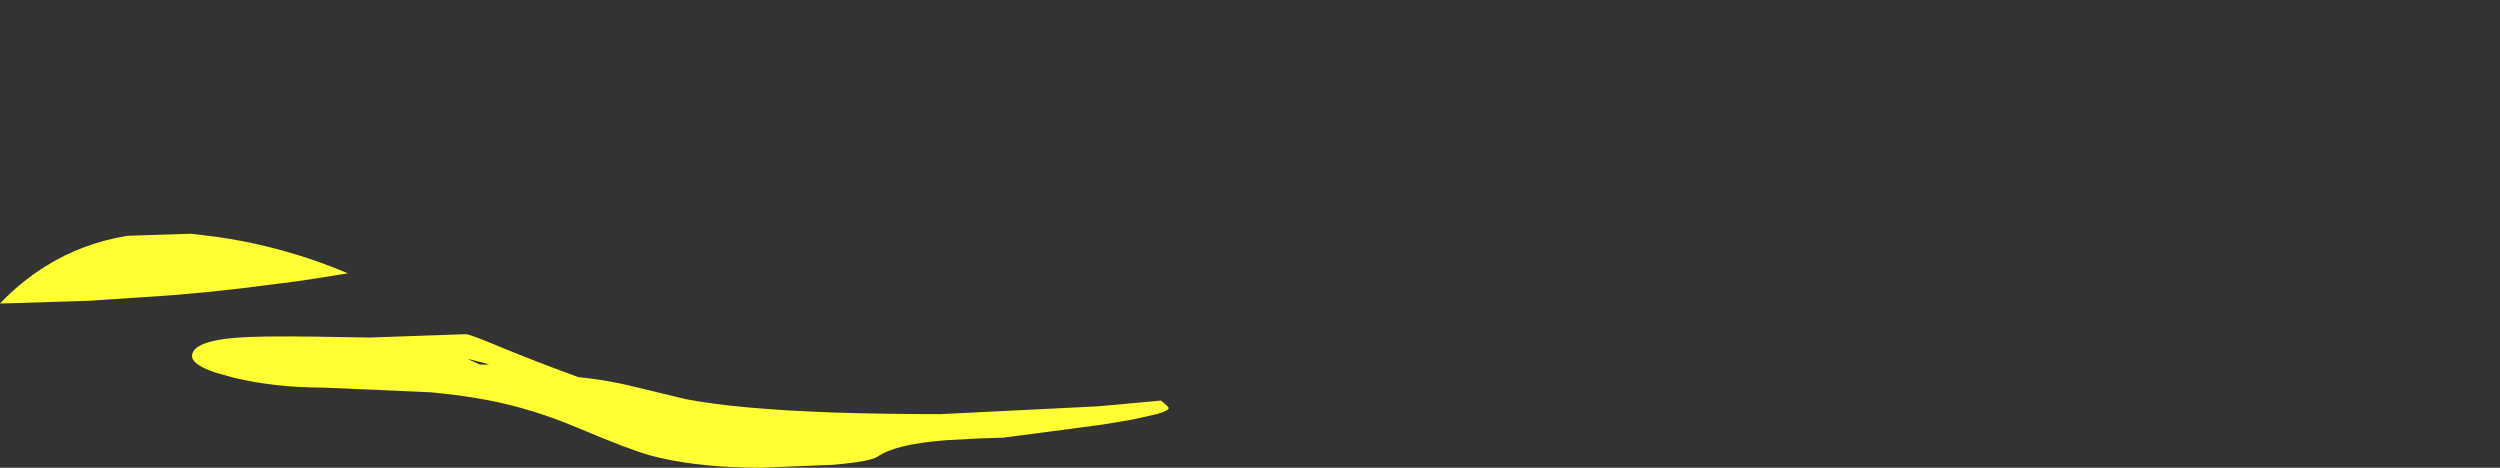 <?xml version="1.0" encoding="UTF-8" standalone="no"?>
<svg xmlns:xlink="http://www.w3.org/1999/xlink" height="158.8px" width="848.8px" xmlns="http://www.w3.org/2000/svg">
  <rect width="100%" height="100%" fill="#333333" stroke="none"/>
  <g transform="matrix(1.0, 0.0, 0.0, 1.0, -270.6, 17.8)">
    <path d="M429.2 104.0 L429.2 104.0 429.4 104.1 Q429.45 104.1 429.5 104.1 430.4 104.3 431.25 104.5 432.15 104.75 433.0 104.95 L433.8 105.15 Q434.2 105.25 434.55 105.35 434.8 105.4 435.05 105.45 435.35 105.55 435.65 105.65 436.15 105.8 436.65 105.95 436.75 106.0 436.8 106.0 436.7 106.0 436.6 106.0 436.5 106.0 436.4 106.0 436.15 106.0 435.9 106.0 434.85 106.0 433.8 106.0 L433.6 106.0 Q432.95 105.7 432.3 105.4 L430.4 104.55 Q430.0 104.35 429.6 104.2 429.4 104.1 429.2 104.0 M335.8 103.1 L335.8 103.1 Q335.8 104.45 337.45 105.7 339.4 107.25 343.75 108.7 346.9 109.6 350.0 110.45 364.1 113.8 380.4 113.8 L417.05 115.4 Q427.5 116.4 436.2 118.05 451.3 120.95 466.6 127.4 484.3 134.85 491.1 136.75 504.85 140.5 524.0 140.95 L529.2 141.0 Q541.45 140.5 553.65 140.0 L557.2 139.65 Q566.5 138.65 568.6 137.2 571.65 135.1 577.4 133.7 583.3 132.3 592.0 131.65 L602.0 131.1 611.2 130.8 641.65 126.8 645.9 126.2 Q650.6 125.4 655.3 124.6 659.35 123.7 663.35 122.8 667.4 121.65 667.4 120.7 667.4 120.35 664.8 118.2 654.1 119.2 643.45 120.15 616.7 121.5 590.0 122.8 569.9 122.8 553.6 122.25 520.95 121.1 503.35 117.7 L485.95 113.5 Q478.35 111.6 470.6 110.65 L466.8 110.2 Q451.25 104.5 438.65 99.25 430.7 95.95 428.9 95.65 L420.45 95.95 396.1 96.8 390.1 96.7 Q365.55 96.2 355.25 96.6 335.8 97.4 335.8 103.1 M270.6 85.2 Q271.2 85.2 271.8 85.2 273.1 85.15 274.4 85.15 287.8 84.7 301.15 84.3 314.95 83.35 328.75 82.45 L341.05 81.35 Q347.0 80.7 352.95 80.05 356.7 79.55 360.45 79.1 364.95 78.5 369.45 77.95 L375.85 77.05 385.85 75.45 388.75 75.0 388.25 74.8 Q386.8 74.2 385.4 73.65 384.15 73.15 382.9 72.65 379.2 71.25 375.5 70.0 360.3 64.95 344.4 62.65 339.95 62.1 335.55 61.55 324.75 61.9 313.95 62.25 298.65 64.7 285.9 72.7 277.75 77.8 270.6 85.2" fill="#ffff33" fill-rule="evenodd" stroke="none">
      <animate attributeName="fill" dur="2s" repeatCount="indefinite" values="#ffff33;#ffff34"/>
      <animate attributeName="fill-opacity" dur="2s" repeatCount="indefinite" values="1.0;1.0"/>
      <animate attributeName="d" dur="2s" repeatCount="indefinite" values="M429.2 104.0 L429.2 104.0 429.4 104.1 Q429.45 104.1 429.5 104.1 430.4 104.3 431.25 104.5 432.15 104.75 433.0 104.95 L433.8 105.15 Q434.2 105.25 434.55 105.35 434.8 105.4 435.05 105.45 435.35 105.55 435.65 105.65 436.15 105.8 436.65 105.95 436.75 106.0 436.8 106.0 436.7 106.0 436.6 106.0 436.5 106.0 436.4 106.0 436.15 106.0 435.9 106.0 434.85 106.0 433.8 106.0 L433.6 106.0 Q432.95 105.7 432.3 105.4 L430.4 104.55 Q430.0 104.35 429.6 104.2 429.4 104.1 429.2 104.0 M335.8 103.1 L335.8 103.1 Q335.8 104.45 337.45 105.7 339.4 107.25 343.75 108.7 346.9 109.6 350.0 110.45 364.1 113.8 380.4 113.8 L417.05 115.4 Q427.5 116.4 436.2 118.05 451.3 120.95 466.6 127.4 484.3 134.85 491.1 136.75 504.85 140.5 524.0 140.95 L529.2 141.0 Q541.45 140.5 553.65 140.0 L557.2 139.65 Q566.5 138.65 568.6 137.2 571.65 135.1 577.4 133.7 583.3 132.3 592.0 131.65 L602.0 131.1 611.2 130.8 641.65 126.8 645.9 126.2 Q650.6 125.4 655.3 124.6 659.35 123.7 663.35 122.8 667.4 121.65 667.4 120.7 667.4 120.35 664.8 118.2 654.1 119.2 643.45 120.15 616.7 121.5 590.0 122.8 569.9 122.8 553.6 122.25 520.95 121.1 503.35 117.7 L485.95 113.5 Q478.35 111.6 470.6 110.65 L466.8 110.2 Q451.25 104.5 438.65 99.25 430.7 95.95 428.9 95.65 L420.45 95.95 396.1 96.8 390.1 96.7 Q365.55 96.2 355.25 96.6 335.8 97.4 335.8 103.1 M270.6 85.2 Q271.2 85.2 271.8 85.2 273.1 85.15 274.4 85.15 287.8 84.7 301.15 84.3 314.95 83.35 328.75 82.45 L341.05 81.35 Q347.0 80.7 352.95 80.05 356.7 79.55 360.45 79.1 364.95 78.5 369.45 77.95 L375.85 77.05 385.85 75.45 388.75 75.0 388.25 74.8 Q386.8 74.2 385.4 73.65 384.15 73.15 382.9 72.65 379.2 71.25 375.5 70.0 360.3 64.95 344.4 62.65 339.95 62.1 335.55 61.55 324.75 61.9 313.95 62.25 298.65 64.7 285.9 72.7 277.75 77.8 270.6 85.2;M979.0 61.6 L979.05 62.35 979.45 63.4 Q980.25 65.0 982.4 65.0 984.45 65.0 1012.2 47.6 1039.4 30.45 1045.2 25.8 L1057.4 15.2 Q1064.6 8.85 1070.4 4.8 1076.05 0.85 1079.3 -0.85 1084.65 -3.75 1091.0 -5.2 1099.4 -7.1 1113.25 -7.8 1115.65 -7.9 1117.95 -8.65 1119.4 -9.55 1119.4 -12.1 1119.4 -14.0 1117.65 -15.45 1114.7 -17.8 1107.6 -17.8 1088.95 -17.8 1066.15 -6.15 L1062.6 -4.3 Q1046.15 4.65 1032.0 17.2 L1001.15 42.5 Q992.05 49.85 986.7 54.4 979.0 60.9 979.0 61.6 M979.0 61.6 L979.0 61.7 Q979.0 62.65 979.45 63.4 980.25 65.0 982.4 65.0 982.85 65.0 984.7 64.05 988.35 62.25 997.3 56.8 L1012.2 47.6 Q1016.55 44.85 1020.9 42.1 1027.65 37.7 1034.35 33.35 1042.35 28.1 1045.3 25.75 1051.35 20.45 1057.4 15.2 L1059.55 13.35 Q1064.65 8.95 1069.0 5.8 L1070.4 4.8 Q1072.75 3.2 1075.1 1.65 1077.2 0.4 1079.3 -0.85 1082.6 -2.65 1086.25 -3.9 L1091.0 -5.2 1095.55 -6.05 1111.4 -7.7 1113.25 -7.8 Q1116.8 -7.95 1117.95 -8.65 1119.4 -9.55 1119.4 -12.1 1119.4 -13.2 1118.8 -14.15 1118.1 -14.85 1117.45 -15.55 1114.5 -17.8 1107.6 -17.8 1095.8 -17.8 1082.35 -13.15 1074.55 -10.45 1066.15 -6.15 1055.25 -0.6 1045.3 6.55 L1038.0 12.15 Q1035.0 14.7 1032.0 17.2 L1030.95 18.1 Q1025.35 22.7 1019.8 27.25 1017.9 28.8 1016.05 30.35 L1012.7 33.1 1003.35 40.7 1001.15 42.5 Q994.3 48.15 987.45 53.75 979.0 60.85 979.0 61.6 M979.0 61.6 Q979.0 62.6 979.45 63.4 980.25 65.0 982.4 65.0 984.45 65.0 1012.2 47.6 1039.4 30.45 1045.2 25.8 L1057.4 15.2 Q1064.6 8.85 1070.4 4.8 1076.05 0.85 1079.3 -0.85 1084.65 -3.75 1091.0 -5.2 L1099.75 -6.65 1113.25 -7.8 1117.4 -8.4 1117.95 -8.65 Q1119.4 -9.55 1119.4 -12.1 1119.4 -14.0 1117.65 -15.45 1114.7 -17.8 1107.6 -17.8 1088.95 -17.8 1066.15 -6.15 1060.7 -3.4 1055.5 -0.25 1043.05 7.4 1032.0 17.2 1016.55 29.85 1001.15 42.5 979.0 60.4 979.0 61.6"/>
    </path>
    <path d="M270.6 85.2 Q277.75 77.8 285.9 72.7 298.65 64.7 313.95 62.25 324.75 61.9 335.55 61.55 339.95 62.1 344.4 62.65 360.3 64.95 375.5 70.0 379.2 71.25 382.9 72.65 384.15 73.15 385.4 73.65 386.8 74.2 388.25 74.8 L388.75 75.0 385.85 75.45 375.85 77.05 369.45 77.95 Q364.95 78.5 360.45 79.1 356.7 79.55 352.95 80.05 347.0 80.7 341.05 81.35 L328.75 82.45 Q314.95 83.35 301.15 84.3 287.8 84.7 274.4 85.15 273.1 85.15 271.8 85.2 271.2 85.2 270.6 85.2 M335.8 103.1 Q335.8 97.4 355.25 96.6 365.55 96.2 390.1 96.7 L396.1 96.8 420.45 95.95 428.9 95.65 Q430.7 95.95 438.65 99.25 451.25 104.5 466.8 110.2 L470.6 110.65 Q478.35 111.6 485.95 113.5 L503.35 117.7 Q520.95 121.1 553.6 122.25 569.9 122.8 590.0 122.8 616.7 121.5 643.45 120.15 654.1 119.2 664.8 118.2 667.4 120.35 667.4 120.7 667.4 121.65 663.35 122.8 659.35 123.7 655.3 124.6 650.6 125.4 645.9 126.2 L641.65 126.8 611.2 130.8 602.0 131.1 592.0 131.65 Q583.3 132.3 577.4 133.7 571.65 135.1 568.6 137.2 566.5 138.65 557.2 139.65 L553.65 140.0 Q541.45 140.5 529.2 141.0 L524.0 140.95 Q504.85 140.5 491.1 136.75 484.3 134.85 466.6 127.4 451.3 120.95 436.2 118.05 427.5 116.4 417.05 115.4 L380.4 113.8 Q364.1 113.8 350.0 110.45 346.9 109.6 343.75 108.7 339.4 107.25 337.45 105.7 335.8 104.45 335.8 103.1 L335.8 103.1 M429.2 104.0 Q429.4 104.1 429.6 104.2 430.0 104.35 430.4 104.55 L432.3 105.4 Q432.95 105.7 433.6 106.0 L433.8 106.0 Q434.85 106.0 435.9 106.0 436.15 106.0 436.4 106.0 436.5 106.0 436.6 106.0 436.7 106.0 436.8 106.0 436.75 106.0 436.65 105.95 436.15 105.8 435.65 105.65 435.35 105.55 435.05 105.45 434.8 105.4 434.55 105.35 434.2 105.25 433.8 105.15 L433.0 104.95 Q432.15 104.75 431.25 104.5 430.4 104.3 429.5 104.1 429.45 104.1 429.4 104.1 L429.2 104.0 429.2 104.0 Q429.4 104.1 429.6 104.2 430.0 104.35 430.4 104.55 L432.3 105.4 Q432.95 105.7 433.6 106.0 L433.8 106.0 Q434.85 106.0 435.9 106.0 436.15 106.0 436.4 106.0 436.5 106.0 436.6 106.0 436.7 106.0 436.8 106.0 436.75 106.0 436.65 105.95 436.15 105.8 435.65 105.65 435.35 105.55 435.05 105.45 434.8 105.4 434.55 105.35 434.2 105.25 433.8 105.15 L433.0 104.95 Q432.15 104.75 431.25 104.5 430.4 104.3 429.5 104.1 429.45 104.1 429.4 104.1 L429.2 104.0 429.2 104.0" fill="none" stroke="#000000" stroke-linecap="round" stroke-linejoin="round" stroke-opacity="0.0" stroke-width="1.0">
      <animate attributeName="stroke" dur="2s" repeatCount="indefinite" values="#000000;#000001"/>
      <animate attributeName="stroke-width" dur="2s" repeatCount="indefinite" values="0.0;0.0"/>
      <animate attributeName="fill-opacity" dur="2s" repeatCount="indefinite" values="0.0;0.0"/>
      <animate attributeName="d" dur="2s" repeatCount="indefinite" values="M270.6 85.2 Q277.75 77.8 285.9 72.7 298.65 64.7 313.95 62.25 324.75 61.9 335.55 61.55 339.95 62.1 344.4 62.65 360.3 64.95 375.5 70.0 379.2 71.25 382.9 72.65 384.15 73.15 385.4 73.65 386.8 74.2 388.25 74.8 L388.75 75.0 385.85 75.45 375.85 77.05 369.45 77.95 Q364.95 78.5 360.45 79.1 356.7 79.55 352.95 80.05 347.0 80.7 341.05 81.35 L328.75 82.45 Q314.95 83.35 301.15 84.3 287.8 84.7 274.4 85.15 273.1 85.15 271.8 85.2 271.2 85.2 270.6 85.2 M335.8 103.1 Q335.8 97.4 355.25 96.6 365.55 96.2 390.1 96.7 L396.1 96.8 420.45 95.95 428.9 95.65 Q430.7 95.95 438.65 99.25 451.25 104.5 466.8 110.2 L470.6 110.65 Q478.35 111.6 485.95 113.5 L503.35 117.7 Q520.95 121.1 553.6 122.25 569.9 122.8 590.0 122.8 616.7 121.5 643.45 120.15 654.1 119.2 664.8 118.2 667.4 120.35 667.4 120.7 667.4 121.65 663.35 122.8 659.35 123.7 655.3 124.6 650.6 125.4 645.9 126.2 L641.65 126.8 611.2 130.8 602.0 131.1 592.0 131.65 Q583.3 132.3 577.4 133.7 571.65 135.1 568.6 137.2 566.5 138.65 557.2 139.65 L553.65 140.0 Q541.45 140.5 529.2 141.0 L524.0 140.95 Q504.85 140.5 491.1 136.75 484.3 134.85 466.6 127.4 451.3 120.95 436.2 118.05 427.5 116.4 417.05 115.4 L380.4 113.8 Q364.1 113.8 350.0 110.45 346.9 109.6 343.75 108.7 339.4 107.25 337.45 105.7 335.8 104.45 335.8 103.1 L335.8 103.1 M429.2 104.0 Q429.4 104.1 429.6 104.2 430.0 104.35 430.4 104.55 L432.3 105.4 Q432.95 105.7 433.6 106.0 L433.8 106.0 Q434.85 106.0 435.9 106.0 436.15 106.0 436.4 106.0 436.5 106.0 436.6 106.0 436.7 106.0 436.8 106.0 436.75 106.0 436.65 105.95 436.15 105.8 435.65 105.65 435.35 105.55 435.05 105.45 434.8 105.4 434.55 105.35 434.2 105.25 433.8 105.15 L433.0 104.95 Q432.15 104.75 431.25 104.5 430.4 104.3 429.5 104.1 429.45 104.1 429.4 104.1 L429.2 104.0 429.2 104.0 Q429.4 104.1 429.6 104.2 430.0 104.35 430.4 104.55 L432.3 105.4 Q432.95 105.7 433.6 106.0 L433.8 106.0 Q434.85 106.0 435.9 106.0 436.15 106.0 436.4 106.0 436.5 106.0 436.6 106.0 436.7 106.0 436.8 106.0 436.75 106.0 436.65 105.95 436.15 105.8 435.65 105.65 435.35 105.55 435.05 105.45 434.8 105.4 434.55 105.35 434.2 105.25 433.8 105.15 L433.0 104.95 Q432.15 104.75 431.25 104.5 430.4 104.3 429.5 104.1 429.45 104.1 429.4 104.1 L429.2 104.0 429.2 104.0;M979.0 61.6 Q979.0 60.4 1001.15 42.5 1016.55 29.85 1032.0 17.2 1043.05 7.4 1055.5 -0.25 1060.7 -3.4 1066.15 -6.15 1088.95 -17.8 1107.6 -17.8 1114.7 -17.8 1117.65 -15.45 1119.4 -14.0 1119.4 -12.1 1119.4 -9.55 1117.95 -8.65 L1117.4 -8.4 1113.25 -7.8 1099.75 -6.65 1091.0 -5.2 Q1084.65 -3.75 1079.3 -0.85 1076.05 0.85 1070.4 4.8 1064.6 8.85 1057.4 15.2 L1045.2 25.8 Q1039.4 30.45 1012.2 47.6 984.45 65.0 982.4 65.0 980.25 65.0 979.45 63.4 979.0 62.6 979.0 61.6 M979.0 61.6 Q979.0 60.85 987.45 53.75 994.3 48.15 1001.15 42.5 L1003.35 40.7 1012.7 33.1 1016.05 30.35 Q1017.9 28.8 1019.8 27.25 1025.35 22.7 1030.95 18.1 L1032.0 17.2 Q1035.0 14.7 1038.0 12.15 L1045.3 6.55 Q1055.25 -0.6 1066.15 -6.15 1074.55 -10.45 1082.35 -13.15 1095.8 -17.8 1107.6 -17.8 1114.5 -17.8 1117.45 -15.55 1118.1 -14.85 1118.8 -14.15 1119.4 -13.2 1119.4 -12.1 1119.4 -9.55 1117.95 -8.65 1116.8 -7.95 1113.25 -7.8 L1111.4 -7.7 1095.55 -6.05 1091.0 -5.2 1086.25 -3.9 Q1082.6 -2.65 1079.3 -0.85 1077.2 0.4 1075.1 1.65 1072.75 3.2 1070.4 4.8 L1069.0 5.8 Q1064.65 8.95 1059.55 13.35 L1057.4 15.2 Q1051.35 20.45 1045.3 25.75 1042.35 28.1 1034.35 33.35 1027.65 37.7 1020.9 42.1 1016.55 44.85 1012.2 47.6 L997.3 56.8 Q988.35 62.25 984.7 64.05 982.85 65.0 982.4 65.0 980.25 65.0 979.45 63.4 979.0 62.65 979.0 61.7 L979.0 61.6 M979.0 61.6 Q979.0 60.9 986.7 54.4 992.05 49.85 1001.15 42.5 L1032.0 17.2 Q1046.15 4.65 1062.6 -4.3 L1066.15 -6.15 Q1088.95 -17.8 1107.6 -17.8 1114.7 -17.8 1117.65 -15.45 1119.4 -14.0 1119.4 -12.1 1119.4 -9.55 1117.95 -8.65 1115.65 -7.9 1113.25 -7.8 1099.4 -7.1 1091.0 -5.2 1084.65 -3.75 1079.3 -0.85 1076.05 0.85 1070.4 4.8 1064.6 8.85 1057.4 15.2 L1045.2 25.8 Q1039.4 30.45 1012.2 47.6 984.45 65.0 982.4 65.0 980.25 65.0 979.45 63.4 L979.05 62.35 979.0 61.6 Q979.0 60.9 986.7 54.4 992.05 49.85 1001.15 42.5 L1032.0 17.2 Q1046.15 4.65 1062.6 -4.3 L1066.15 -6.15 Q1088.95 -17.8 1107.6 -17.8 1114.7 -17.8 1117.65 -15.45 1119.4 -14.0 1119.4 -12.1 1119.4 -9.55 1117.95 -8.65 1115.65 -7.9 1113.25 -7.8 1099.4 -7.1 1091.0 -5.2 1084.65 -3.75 1079.3 -0.85 1076.05 0.85 1070.4 4.8 1064.6 8.85 1057.4 15.2 L1045.2 25.8 Q1039.4 30.45 1012.2 47.6 984.45 65.0 982.4 65.0 980.25 65.0 979.45 63.4 L979.05 62.35 979.0 61.6"/>
    </path>
  </g>
</svg>
